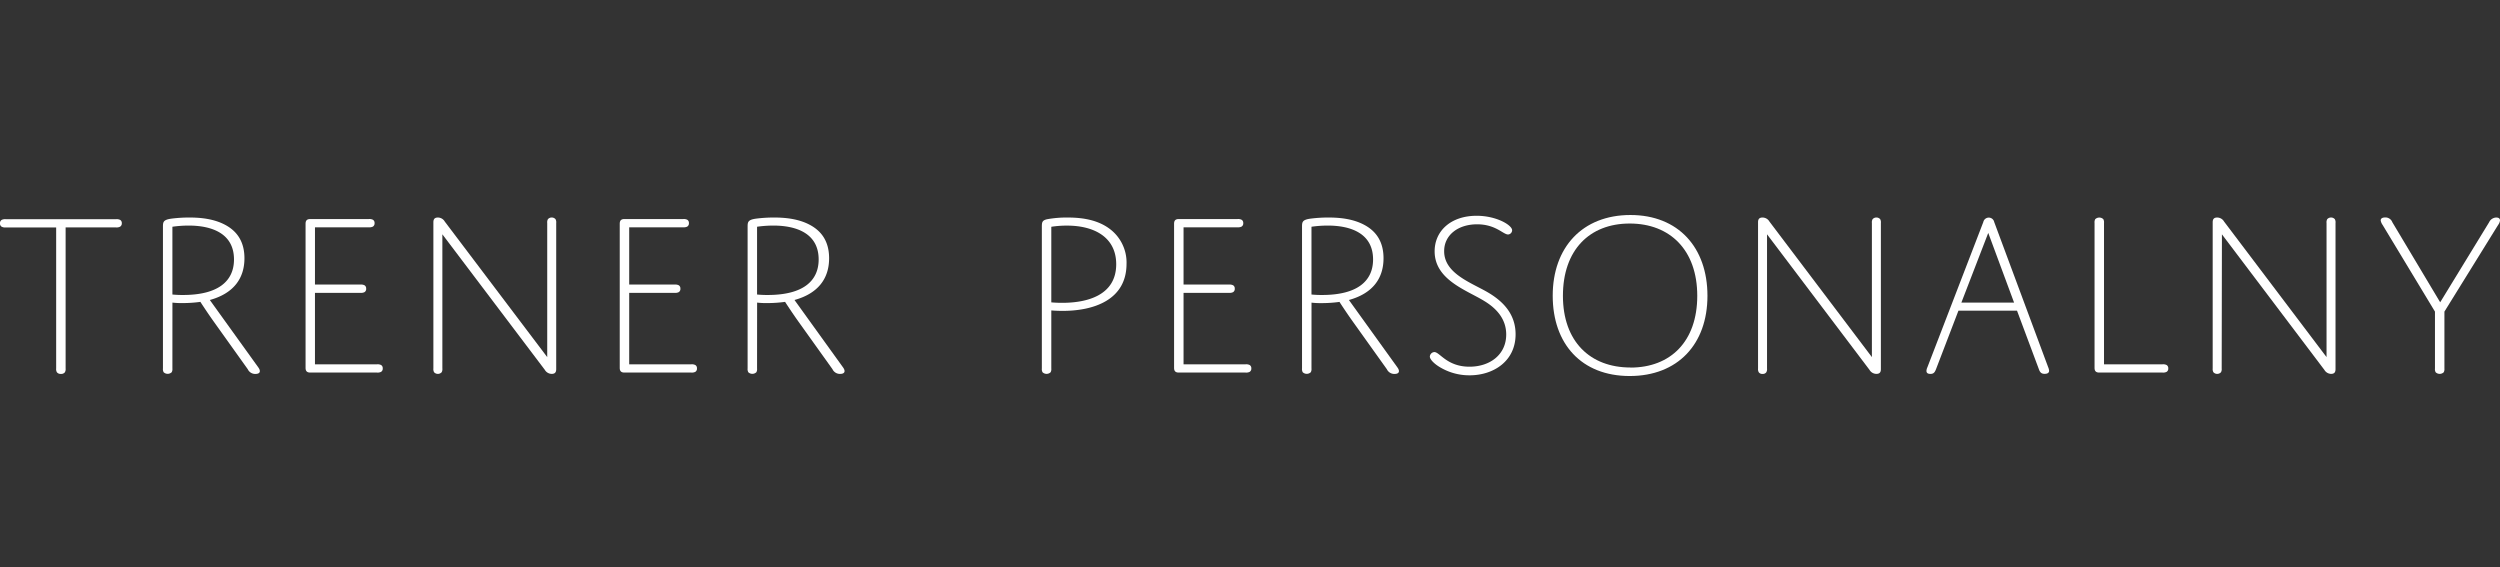 <svg id="Warstwa_1" data-name="Warstwa 1" xmlns="http://www.w3.org/2000/svg" viewBox="0 0 8305.51 1884.75"><rect x="0" y="0" width="8305.51" height="1884.75" fill="#333333" stroke="none"/><defs><style>.cls-1{fill:#fff;}</style></defs><title>logoObszar roboczy 1</title><path class="cls-1" d="M218,1224a21.39,21.39,0,0,1-2.33,12.64,15.36,15.36,0,0,1-13.42,5.54,15.37,15.37,0,0,1-13.32-5.54,21.4,21.4,0,0,1-2.33-12.64V755.73H18.87A25.39,25.39,0,0,1,5.54,753.2,11.87,11.87,0,0,1,0,742.31a12.45,12.45,0,0,1,5.54-11.77,25.39,25.39,0,0,1,13.32-2.33H385.71a25.39,25.39,0,0,1,13.42,2.33,11.87,11.87,0,0,1,5.54,11,12.45,12.45,0,0,1-5.93,11.67,25.39,25.39,0,0,1-13.42,2.33H218Z"/><path class="cls-1" d="M572.74,1224a21.58,21.58,0,0,1-2.33,12.64,19.45,19.45,0,0,1-26.74,0,21.59,21.59,0,0,1-2.33-12.64V754.95c0-16.53,0-24.41,26.74-28.4a463.27,463.27,0,0,1,61.37-3.89c41.72,0,82.67,5.54,117.29,23.63,40.94,21.3,65.35,56.7,65.35,111.75,0,66.13-35.4,116.71-115,138.59L858.47,1221c7.88,11,7.1,21.3-10.21,21.3a27.23,27.23,0,0,1-25.19-15.75L710.55,1069c-23.63-33.07-44.83-66.13-44.83-66.13a425.68,425.68,0,0,1-59.81,4,258.1,258.1,0,0,1-33.07-1.56Zm0-245.57a330.9,330.9,0,0,0,35.4,1.56c117.29,0,169.22-46.49,169.22-118.07,0-86.56-74-112.52-150.35-112.52a383.2,383.2,0,0,0-54.27,3.89Z"/><path class="cls-1" d="M1046.37,945.38h151.14a25.85,25.85,0,0,1,13.42,2.33,12,12,0,0,1,5.54,11,12.45,12.45,0,0,1-5.54,11.87,25.38,25.38,0,0,1-13.42,2.33H1046.37v237.4h206.28a25.38,25.38,0,0,1,13.32,2.33,11.86,11.86,0,0,1,5.54,11,12.45,12.45,0,0,1-5.54,11.77,25.38,25.38,0,0,1-13.32,2.33H1030.91c-11.77,0-15.76-5.54-15.76-15.76V743.47c0-10.21,4-15.76,15.76-15.76h194.51a25.38,25.38,0,0,1,13.42,2.33,11.86,11.86,0,0,1,5.54,11,12.45,12.45,0,0,1-5.54,11.77,25.39,25.39,0,0,1-13.42,2.33h-179Z"/><path class="cls-1" d="M1469.63,1224a21.38,21.38,0,0,1-2.33,12.64,17.12,17.12,0,0,1-24.19,1q-.52-.48-1-1a21.6,21.6,0,0,1-2.33-12.64V738.42c0-10.21,4-15.75,15-15.75a26.55,26.55,0,0,1,22.85,13.42L1818,1186.37V740.75a21.4,21.4,0,0,1,2.33-12.64,17.12,17.12,0,0,1,24.19-1q.52.48,1,1a21.39,21.39,0,0,1,2.33,12.64v485.6c0,10.21-4,15.75-15,15.75a26.65,26.65,0,0,1-22.85-13.42l-340.4-450.29Z"/><path class="cls-1" d="M2090.31,945.38h151.14a25.86,25.86,0,0,1,13.42,2.33,12,12,0,0,1,5.54,11,12.45,12.45,0,0,1-5.54,11.87,25.39,25.39,0,0,1-13.42,2.33H2090.31v237.4h206.28a25.38,25.38,0,0,1,13.32,2.33,11.86,11.86,0,0,1,5.54,11,12.45,12.45,0,0,1-5.54,11.77,25.39,25.39,0,0,1-13.32,2.33H2074.65c-11.77,0-15.75-5.54-15.75-15.76V743.47c0-10.21,4-15.76,15.75-15.76h195.19a25.38,25.38,0,0,1,13.32,2.33,11.87,11.87,0,0,1,5.54,11,12.45,12.45,0,0,1-5.54,11.77,25.39,25.39,0,0,1-13.32,2.33H2090.31V945.38Z"/><path class="cls-1" d="M2515.12,1224a21.6,21.6,0,0,1-2.33,12.64,19.45,19.45,0,0,1-26.75,0,21.6,21.6,0,0,1-2.33-12.64V754.95c0-16.53,0-24.41,26.75-28.4a463.24,463.24,0,0,1,61.37-3.89c41.72,0,82.67,5.54,117.29,23.63,40.94,21.3,65.36,56.7,65.36,111.75,0,66.13-35.4,116.71-115,138.59L2801,1220.9c7.88,11,7.1,21.3-10.21,21.3a27.23,27.23,0,0,1-25.19-15.76L2653,1069c-23.63-33.07-44.83-66.13-44.83-66.13a425.69,425.69,0,0,1-59.81,4,258.11,258.11,0,0,1-33.07-1.56Zm0-245.57a330.86,330.86,0,0,0,35.4,1.56c117.29,0,169.23-46.49,169.23-118.07,0-86.56-74-112.52-150.36-112.52a383.19,383.19,0,0,0-54.27,3.89Z"/><path class="cls-1" d="M3530.37,1032.81c-22.08,0-37.73-1.56-37.73-1.56v192.86a21.61,21.61,0,0,1-2.33,12.64,19.45,19.45,0,0,1-26.75,0,21.61,21.61,0,0,1-2.33-12.64V755.73c0-16.53,0-23.63,18.09-27.52a364,364,0,0,1,68.08-5.54c55,0,100.76,10.21,136.16,35.4a139.75,139.75,0,0,1,59,119.62C3741.8,997.31,3632.29,1032.81,3530.37,1032.81Zm-37.73-28.3s15,1.56,36.18,1.56c83.45,0,179.44-25.19,179.44-128.28,0-88.11-70.8-128.28-163.68-128.28a342.12,342.12,0,0,0-51.93,3.89v251.11Z"/><path class="cls-1" d="M3932,945.38h151.14a25.85,25.85,0,0,1,13.42,2.33,11.86,11.86,0,0,1,5.54,11,12.45,12.45,0,0,1-5.54,11.87,25.38,25.38,0,0,1-13.42,2.33H3932v237.4h206.18a25.48,25.48,0,0,1,13.42,2.33,12,12,0,0,1,5.54,11,12.45,12.45,0,0,1-5.54,11.77,25.49,25.49,0,0,1-13.42,2.33H3916.28c-11.77,0-15.75-5.54-15.75-15.76V743.47c0-10.21,4-15.76,15.75-15.76h195.19a25.19,25.19,0,0,1,13.32,2.33,11.86,11.86,0,0,1,5.54,11,12.35,12.35,0,0,1-5.54,11.77,25.2,25.2,0,0,1-13.32,2.33H3932V945.38Z"/><path class="cls-1" d="M4357,1224a21.4,21.4,0,0,1-2.33,12.64,19.45,19.45,0,0,1-26.75,0,21.77,21.77,0,0,1-2.33-12.64V754.95c0-16.53,0-24.41,26.74-28.4a463.66,463.66,0,0,1,61.37-3.89c41.72,0,82.67,5.54,117.29,23.63,40.94,21.3,65.35,56.7,65.35,111.75,0,66.13-35.4,116.71-115,138.59L4642.78,1221c7.88,11,7.1,21.3-10.21,21.3a27.33,27.33,0,0,1-25.19-15.75l-112.52-157.46C4471.22,1036,4450,1003,4450,1003a425.67,425.67,0,0,1-59.81,4,258.28,258.28,0,0,1-33.07-1.56Zm0-245.57a330.88,330.88,0,0,0,35.4,1.56c117.19,0,169.22-46.49,169.22-118.07,0-86.56-74-112.52-150.36-112.52A383,383,0,0,0,4357,753.3Z"/><path class="cls-1" d="M4943,971.34c51.16,30,92.1,72.46,92.1,139.37,0,88.89-73.23,136.16-152.69,136.16a189.45,189.45,0,0,1-102.31-29.18c-17.31-11-29.86-24.41-29.86-33.07a16,16,0,0,1,15-15c18.09,0,41.72,48.63,116.71,48.63,68.08,0,122-40.17,122-107,0-52.71-33.85-87.53-72.46-111-58.35-36.18-165.33-70-165.33-165.33,0-68.08,54.37-118.07,139.37-118.07,66.91,0,118.07,31.51,118.07,48a14.39,14.39,0,0,1-13.32,14.2c-16.53,0-40.94-33.84-103.09-33.84-63.8,0-109.41,36.18-109.41,89C4797.41,908.81,4887.86,939.05,4943,971.34Z"/><path class="cls-1" d="M5416.64,714.3c159,0,255.88,107.86,255.88,268.42S5574,1249.2,5414.21,1249.2s-255.78-106.3-255.78-266.77S5256.85,714.3,5416.64,714.3Zm0,506.9c133,0,222-86.56,222-238.47S5548.13,742.6,5414.3,742.6s-221.94,88.21-221.94,240.12,90.45,238.18,224.27,238.18Z"/><path class="cls-1" d="M5870.43,1224a21.4,21.4,0,0,1-2.33,12.64,13.72,13.72,0,0,1-12.55,5.54,13.91,13.91,0,0,1-12.64-5.54,21.78,21.78,0,0,1-2.33-12.64V738.42c0-10.21,3.89-15.75,15-15.75a26.55,26.55,0,0,1,22.85,13.42l340.39,450.29V740.75a21.4,21.4,0,0,1,2.33-12.64,17.12,17.12,0,0,1,24.19-1q.52.48,1,1a21.39,21.39,0,0,1,2.33,12.64v485.6c0,10.21-4,15.75-15,15.75a26.75,26.75,0,0,1-22.85-13.42L5870.43,778.39Z"/><path class="cls-1" d="M6700.89,1032H6506.38l-74.79,195.19c-3.89,9.73-7.88,15-18.09,15s-13.42-4-13.42-10.21a32.19,32.19,0,0,1,3.11-11.77L6589,737.64a18.48,18.48,0,0,1,36.18,0L6804.47,1220a37,37,0,0,1,3.11,11.77c0,5.54-3.89,10.21-15,10.21-9.73,0-15-4-18.87-15Zm-184.79-26.74h175.06l-85.78-231.47Z"/><path class="cls-1" d="M7184.45,1210.3a25.48,25.48,0,0,1,13.42,2.33,12,12,0,0,1,5.54,11,12.45,12.45,0,0,1-5.54,11.77,25.49,25.49,0,0,1-13.42,2.33H6974.28c-11.77,0-15.75-5.54-15.75-15.76V740.75a21.39,21.39,0,0,1,2.33-12.64,19.45,19.45,0,0,1,26.75,0,21.78,21.78,0,0,1,2.33,12.64V1210.3Z"/><path class="cls-1" d="M7380.9,1224a21.4,21.4,0,0,1-2.33,12.64,17.12,17.12,0,0,1-24.19,1q-.52-.48-1-1A21.39,21.39,0,0,1,7351,1224V738.42c0-10.21,4-15.75,15-15.75a26.55,26.55,0,0,1,22.85,13.42l340.39,450.29V740.75a21.39,21.39,0,0,1,2.33-12.64,17.12,17.12,0,0,1,24.19-1q.52.48,1,1a21.4,21.4,0,0,1,2.33,12.64v485.6c0,10.21-3.89,15.75-15,15.75a26.55,26.55,0,0,1-22.08-13.32L7381.68,778.49Z"/><path class="cls-1" d="M8269.33,738.42A27,27,0,0,1,8293,722.66c7.88,0,12.55,3.11,12.55,9.73a31.51,31.51,0,0,1-6.32,15l-178.37,287.88v188.87a21.78,21.78,0,0,1-2.33,12.64,19.45,19.45,0,0,1-26.75,0,21.39,21.39,0,0,1-2.33-12.64V1035.24l-174-288.07a35.76,35.76,0,0,1-6.32-15c0-6.32,5.54-9.73,15-9.73a24.22,24.22,0,0,1,23.63,15.75l159,266.09Z"/></svg>
